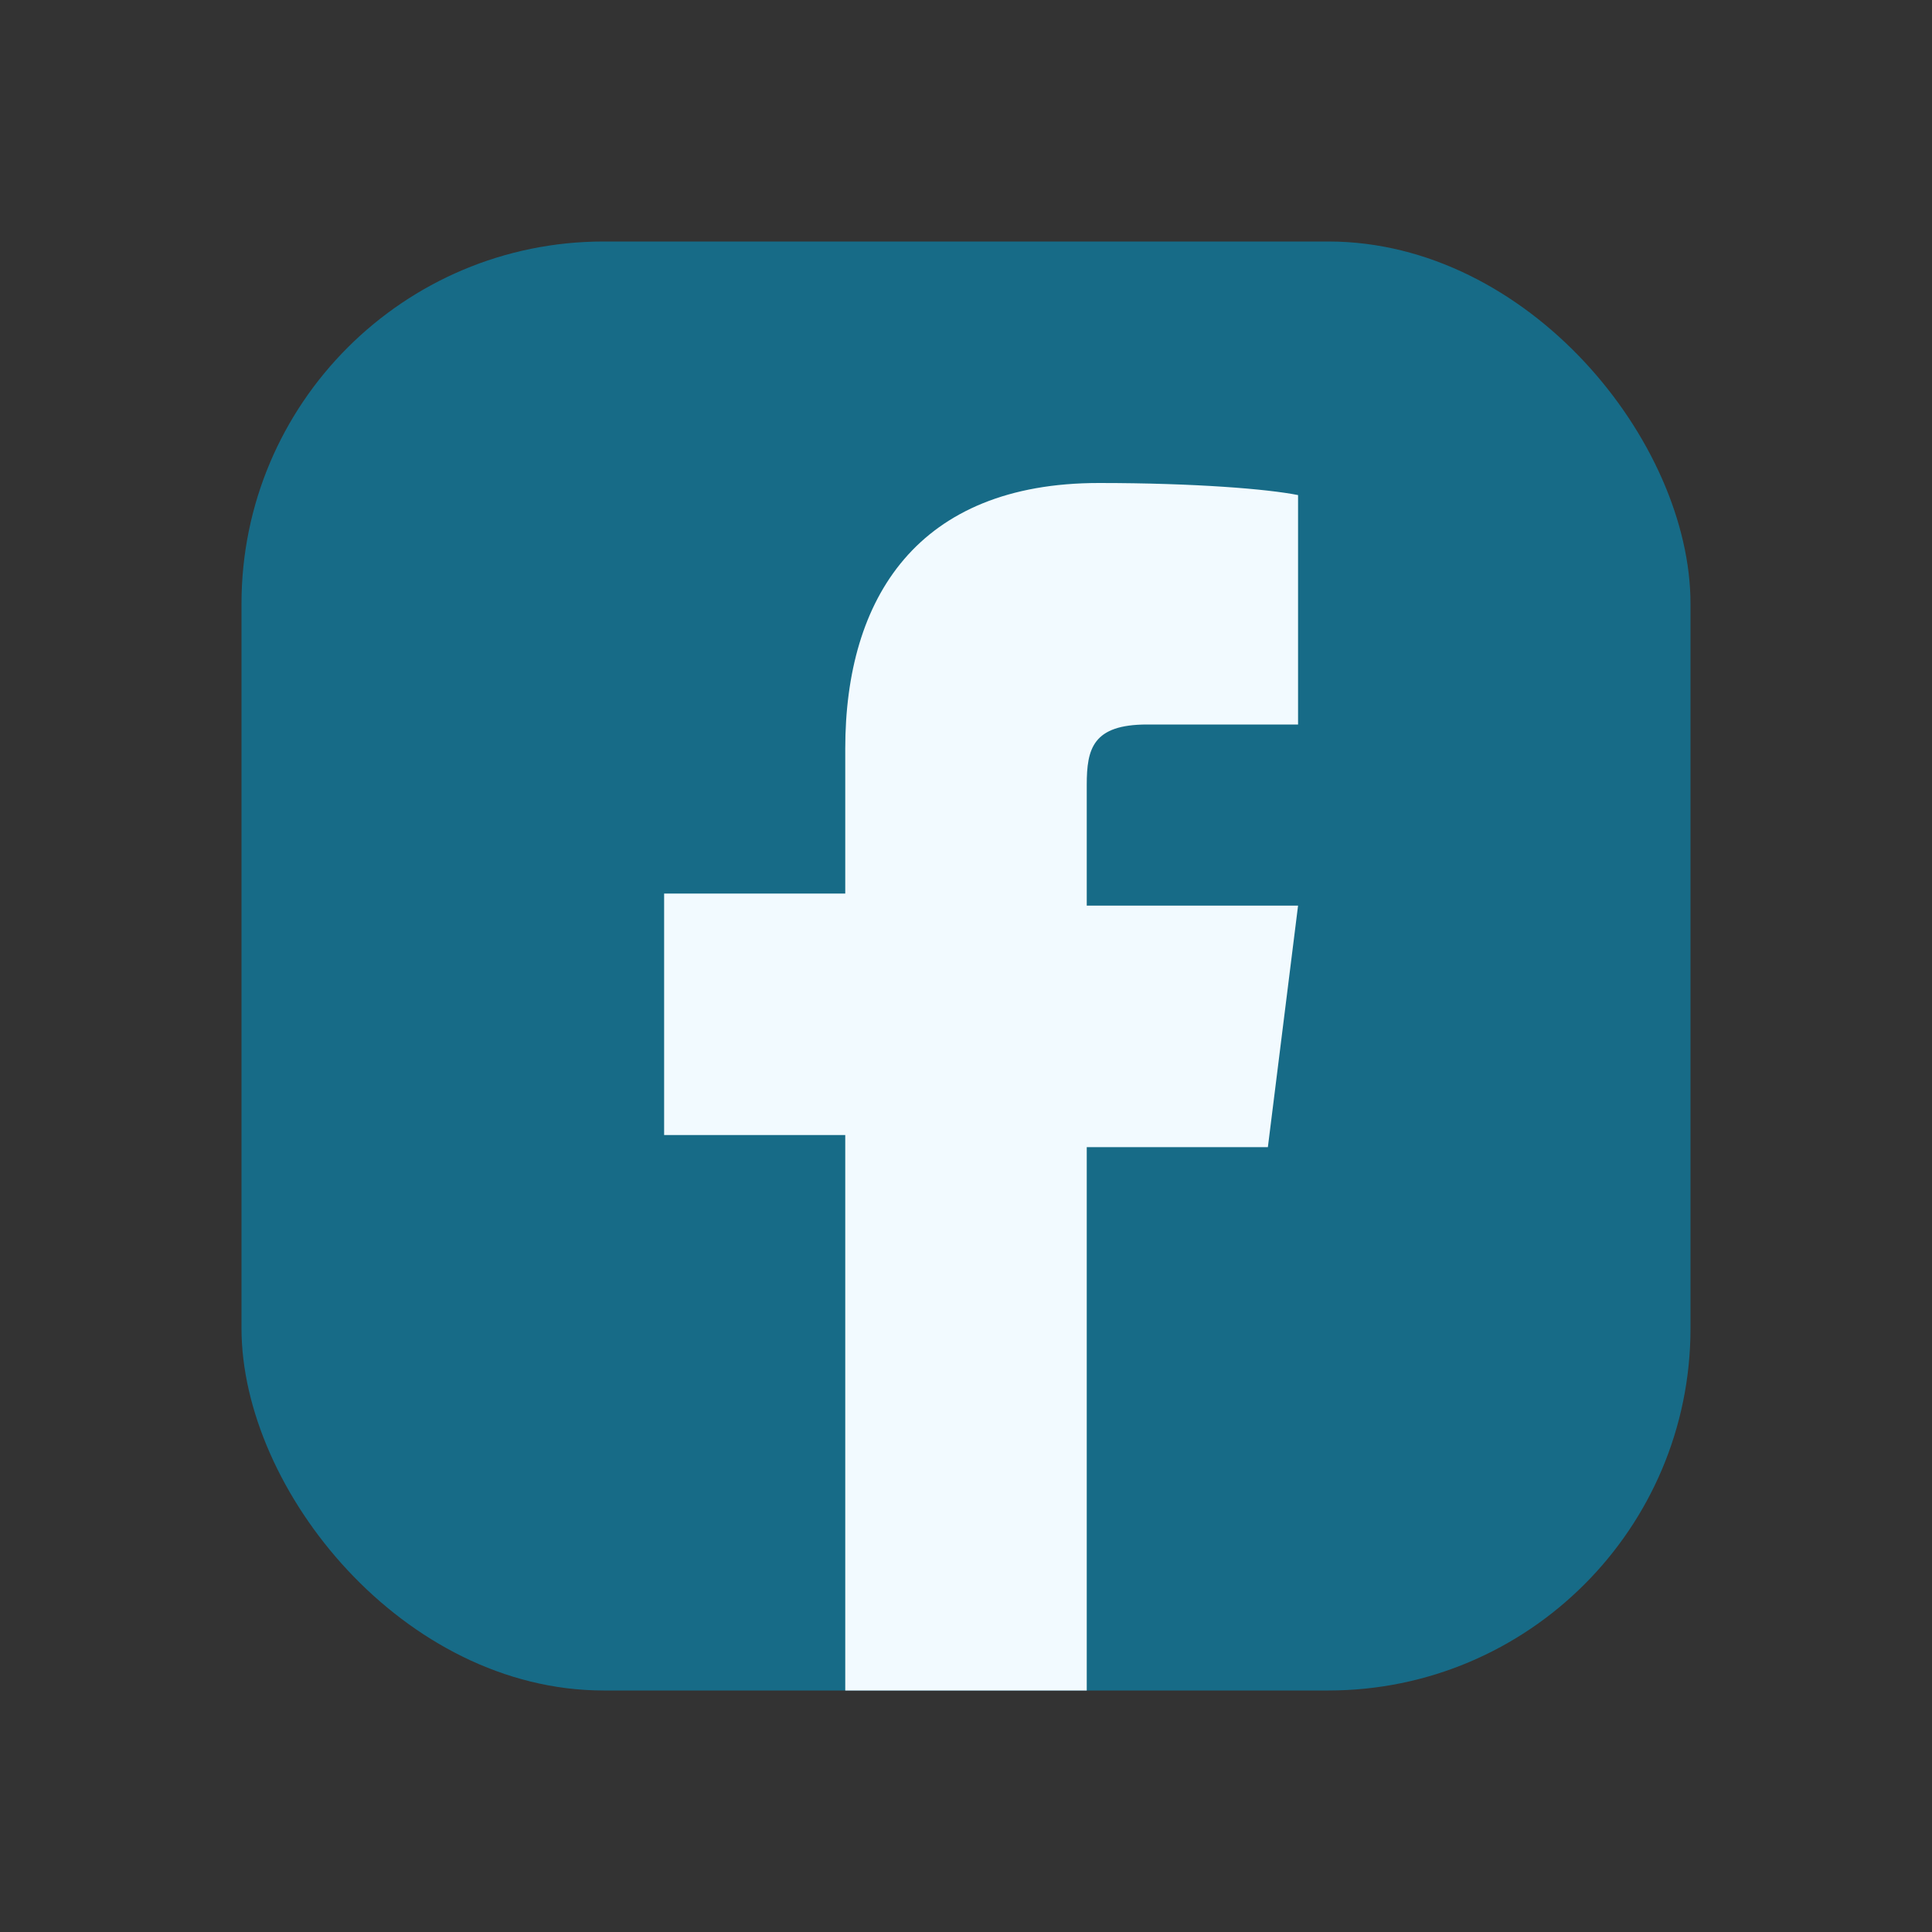 <?xml version="1.0" encoding="UTF-8"?>
<svg xmlns="http://www.w3.org/2000/svg" width="32" height="32" viewBox="0 0 32 32"><rect x="0" y="0" width="32" height="32" fill="#333333" stroke="none"/><rect x="4" y="4" width="24" height="24" rx="6" fill="#176B87"/><path d="M18 28v-9h3l.5-4H18v-2c0-.6.1-1 1-1h2.5V8.2c-.5-.1-1.7-.2-3.3-.2-3 0-4.2 1.9-4.2 4.4v2.4H11v4h3V28" fill="#F2FAFF"/></svg>